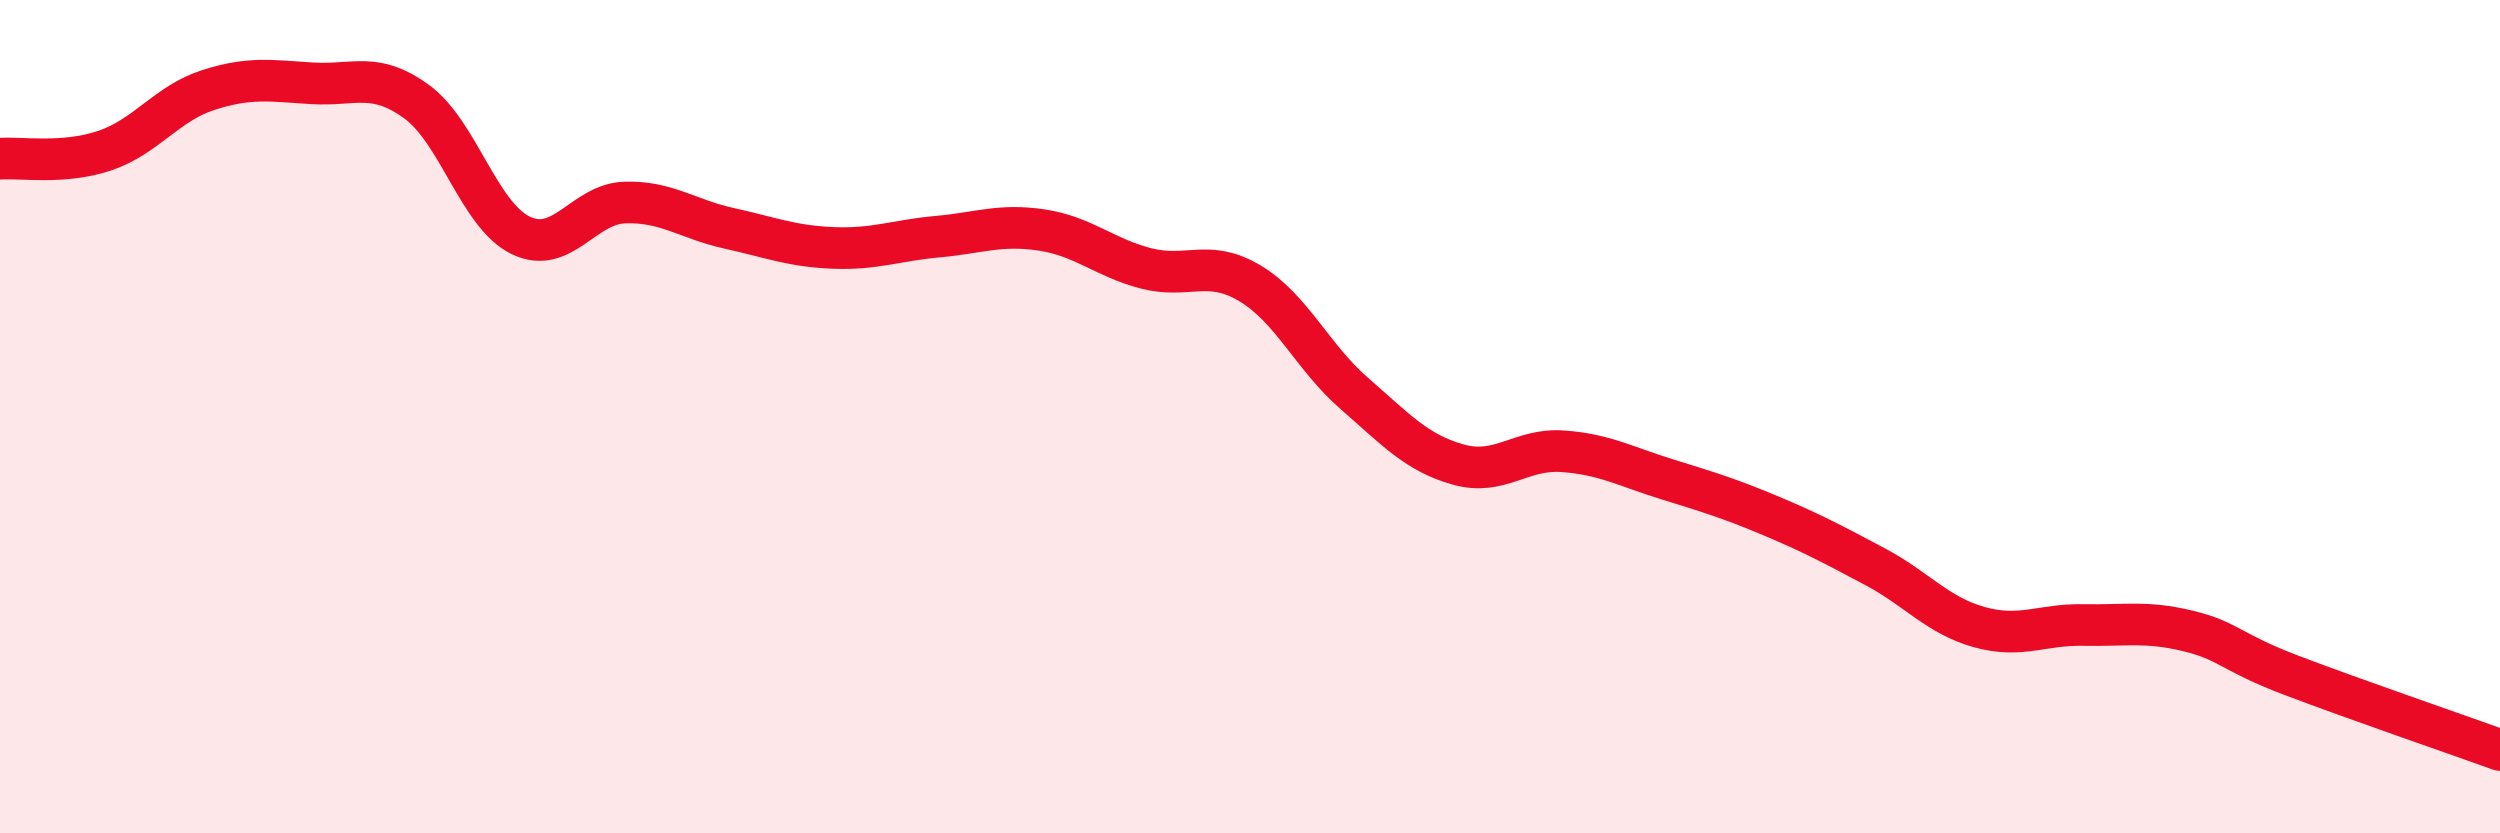 
    <svg width="60" height="20" viewBox="0 0 60 20" xmlns="http://www.w3.org/2000/svg">
      <path
        d="M 0,3.81 C 0.5,3.77 1.5,3.95 2.5,3.62 C 3.5,3.29 4,2.48 5,2.16 C 6,1.84 6.5,1.94 7.5,2 C 8.5,2.06 9,1.71 10,2.44 C 11,3.17 11.5,5.17 12.5,5.65 C 13.5,6.13 14,4.89 15,4.86 C 16,4.83 16.5,5.26 17.5,5.48 C 18.5,5.7 19,5.91 20,5.95 C 21,5.99 21.5,5.77 22.5,5.68 C 23.5,5.59 24,5.37 25,5.52 C 26,5.67 26.5,6.18 27.5,6.44 C 28.5,6.7 29,6.2 30,6.8 C 31,7.4 31.5,8.57 32.5,9.44 C 33.5,10.31 34,10.87 35,11.15 C 36,11.43 36.5,10.76 37.5,10.83 C 38.5,10.9 39,11.19 40,11.5 C 41,11.81 41.5,11.96 42.5,12.38 C 43.5,12.8 44,13.07 45,13.6 C 46,14.13 46.5,14.77 47.5,15.05 C 48.5,15.33 49,14.98 50,15 C 51,15.02 51.5,14.9 52.5,15.14 C 53.5,15.38 53.5,15.64 55,16.21 C 56.5,16.78 59,17.64 60,18L60 20L0 20Z"
        fill="#EB0A25"
        opacity="0.1"
        stroke-linecap="round"
        stroke-linejoin="round"
      />
      <path
        d="M 0,3.81 C 0.5,3.77 1.5,3.95 2.5,3.62 C 3.5,3.29 4,2.48 5,2.16 C 6,1.84 6.5,1.94 7.5,2 C 8.5,2.06 9,1.71 10,2.44 C 11,3.17 11.5,5.17 12.5,5.65 C 13.5,6.13 14,4.89 15,4.86 C 16,4.83 16.5,5.26 17.5,5.48 C 18.5,5.7 19,5.91 20,5.95 C 21,5.99 21.5,5.77 22.5,5.68 C 23.5,5.59 24,5.37 25,5.52 C 26,5.67 26.5,6.18 27.5,6.44 C 28.5,6.7 29,6.2 30,6.8 C 31,7.4 31.5,8.57 32.5,9.44 C 33.5,10.31 34,10.87 35,11.15 C 36,11.43 36.5,10.76 37.5,10.83 C 38.5,10.9 39,11.19 40,11.5 C 41,11.81 41.5,11.96 42.5,12.38 C 43.5,12.8 44,13.07 45,13.6 C 46,14.13 46.5,14.77 47.5,15.05 C 48.5,15.33 49,14.98 50,15 C 51,15.02 51.5,14.9 52.5,15.14 C 53.5,15.38 53.5,15.64 55,16.21 C 56.5,16.78 59,17.64 60,18"
        stroke="#EB0A25"
        stroke-width="1"
        fill="none"
        stroke-linecap="round"
        stroke-linejoin="round"
      />
    </svg>
  
